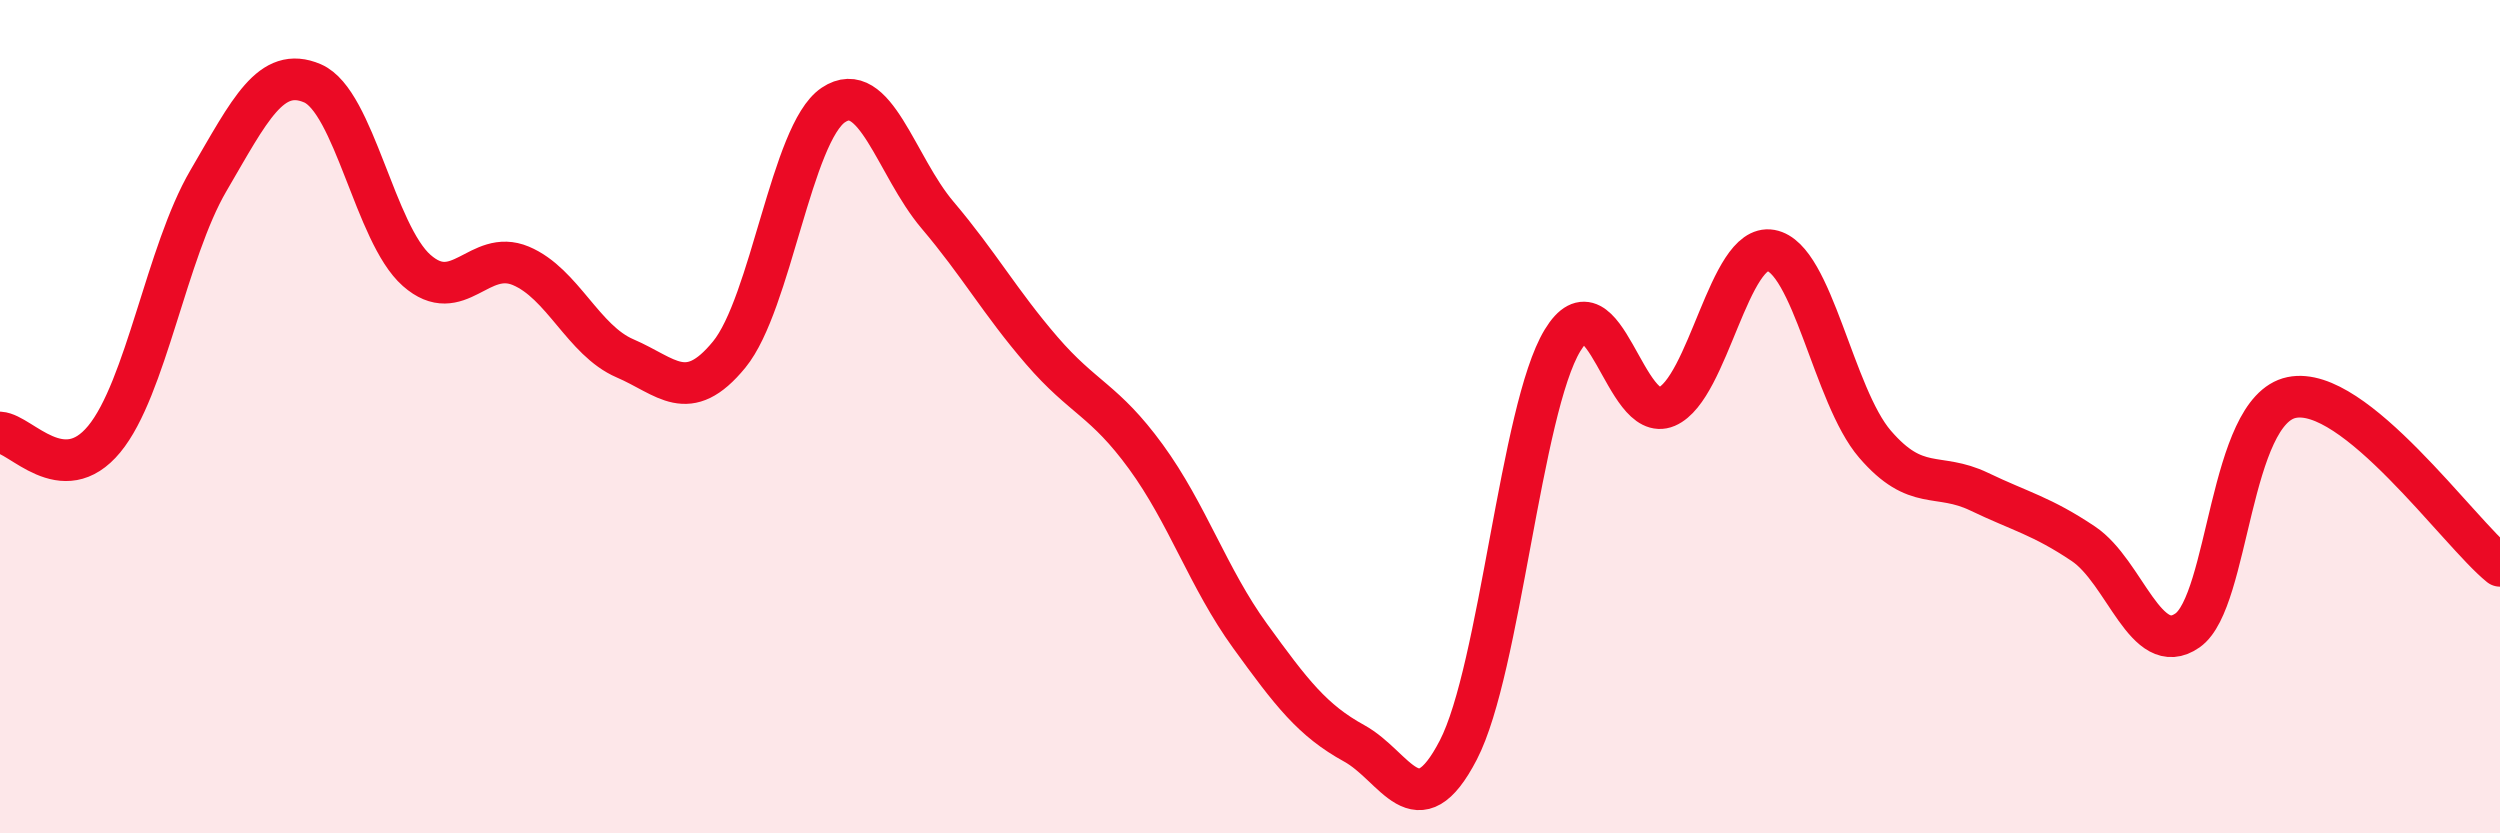 
    <svg width="60" height="20" viewBox="0 0 60 20" xmlns="http://www.w3.org/2000/svg">
      <path
        d="M 0,10.38 C 0.5,10.41 1.5,11.75 2.5,10.54 C 3.5,9.33 4,6.05 5,4.34 C 6,2.63 6.5,1.57 7.5,2 C 8.5,2.43 9,5.61 10,6.49 C 11,7.37 11.5,5.96 12.5,6.38 C 13.5,6.8 14,8.17 15,8.6 C 16,9.03 16.5,9.73 17.5,8.51 C 18.5,7.29 19,3.19 20,2.52 C 21,1.85 21.5,3.98 22.5,5.16 C 23.5,6.34 24,7.25 25,8.41 C 26,9.57 26.5,9.59 27.5,10.96 C 28.5,12.33 29,13.88 30,15.26 C 31,16.64 31.5,17.29 32.5,17.84 C 33.5,18.39 34,19.93 35,18 C 36,16.07 36.5,9.82 37.5,8.17 C 38.5,6.52 39,10.19 40,9.76 C 41,9.33 41.5,5.83 42.5,6.01 C 43.5,6.19 44,9.5 45,10.66 C 46,11.82 46.5,11.32 47.5,11.8 C 48.5,12.28 49,12.38 50,13.05 C 51,13.72 51.5,15.83 52.5,15.13 C 53.5,14.43 53.5,9.85 55,9.54 C 56.5,9.23 59,12.77 60,13.58L60 20L0 20Z"
        fill="#EB0A25"
        opacity="0.1"
        stroke-linecap="round"
        stroke-linejoin="round"
      />
      <path
        d="M 0,10.38 C 0.5,10.41 1.5,11.75 2.5,10.54 C 3.5,9.33 4,6.05 5,4.34 C 6,2.63 6.5,1.57 7.5,2 C 8.5,2.43 9,5.61 10,6.49 C 11,7.37 11.5,5.96 12.5,6.38 C 13.5,6.8 14,8.17 15,8.6 C 16,9.03 16.5,9.73 17.5,8.51 C 18.5,7.29 19,3.19 20,2.52 C 21,1.85 21.5,3.98 22.5,5.16 C 23.5,6.34 24,7.25 25,8.41 C 26,9.57 26.5,9.59 27.5,10.96 C 28.5,12.33 29,13.88 30,15.26 C 31,16.64 31.5,17.29 32.5,17.84 C 33.5,18.39 34,19.93 35,18 C 36,16.07 36.5,9.82 37.5,8.17 C 38.5,6.52 39,10.19 40,9.76 C 41,9.33 41.5,5.83 42.5,6.01 C 43.5,6.19 44,9.5 45,10.66 C 46,11.82 46.5,11.32 47.5,11.8 C 48.5,12.28 49,12.38 50,13.05 C 51,13.72 51.5,15.83 52.5,15.13 C 53.5,14.43 53.5,9.85 55,9.54 C 56.5,9.23 59,12.77 60,13.58"
        stroke="#EB0A25"
        stroke-width="1"
        fill="none"
        stroke-linecap="round"
        stroke-linejoin="round"
      />
    </svg>
  
